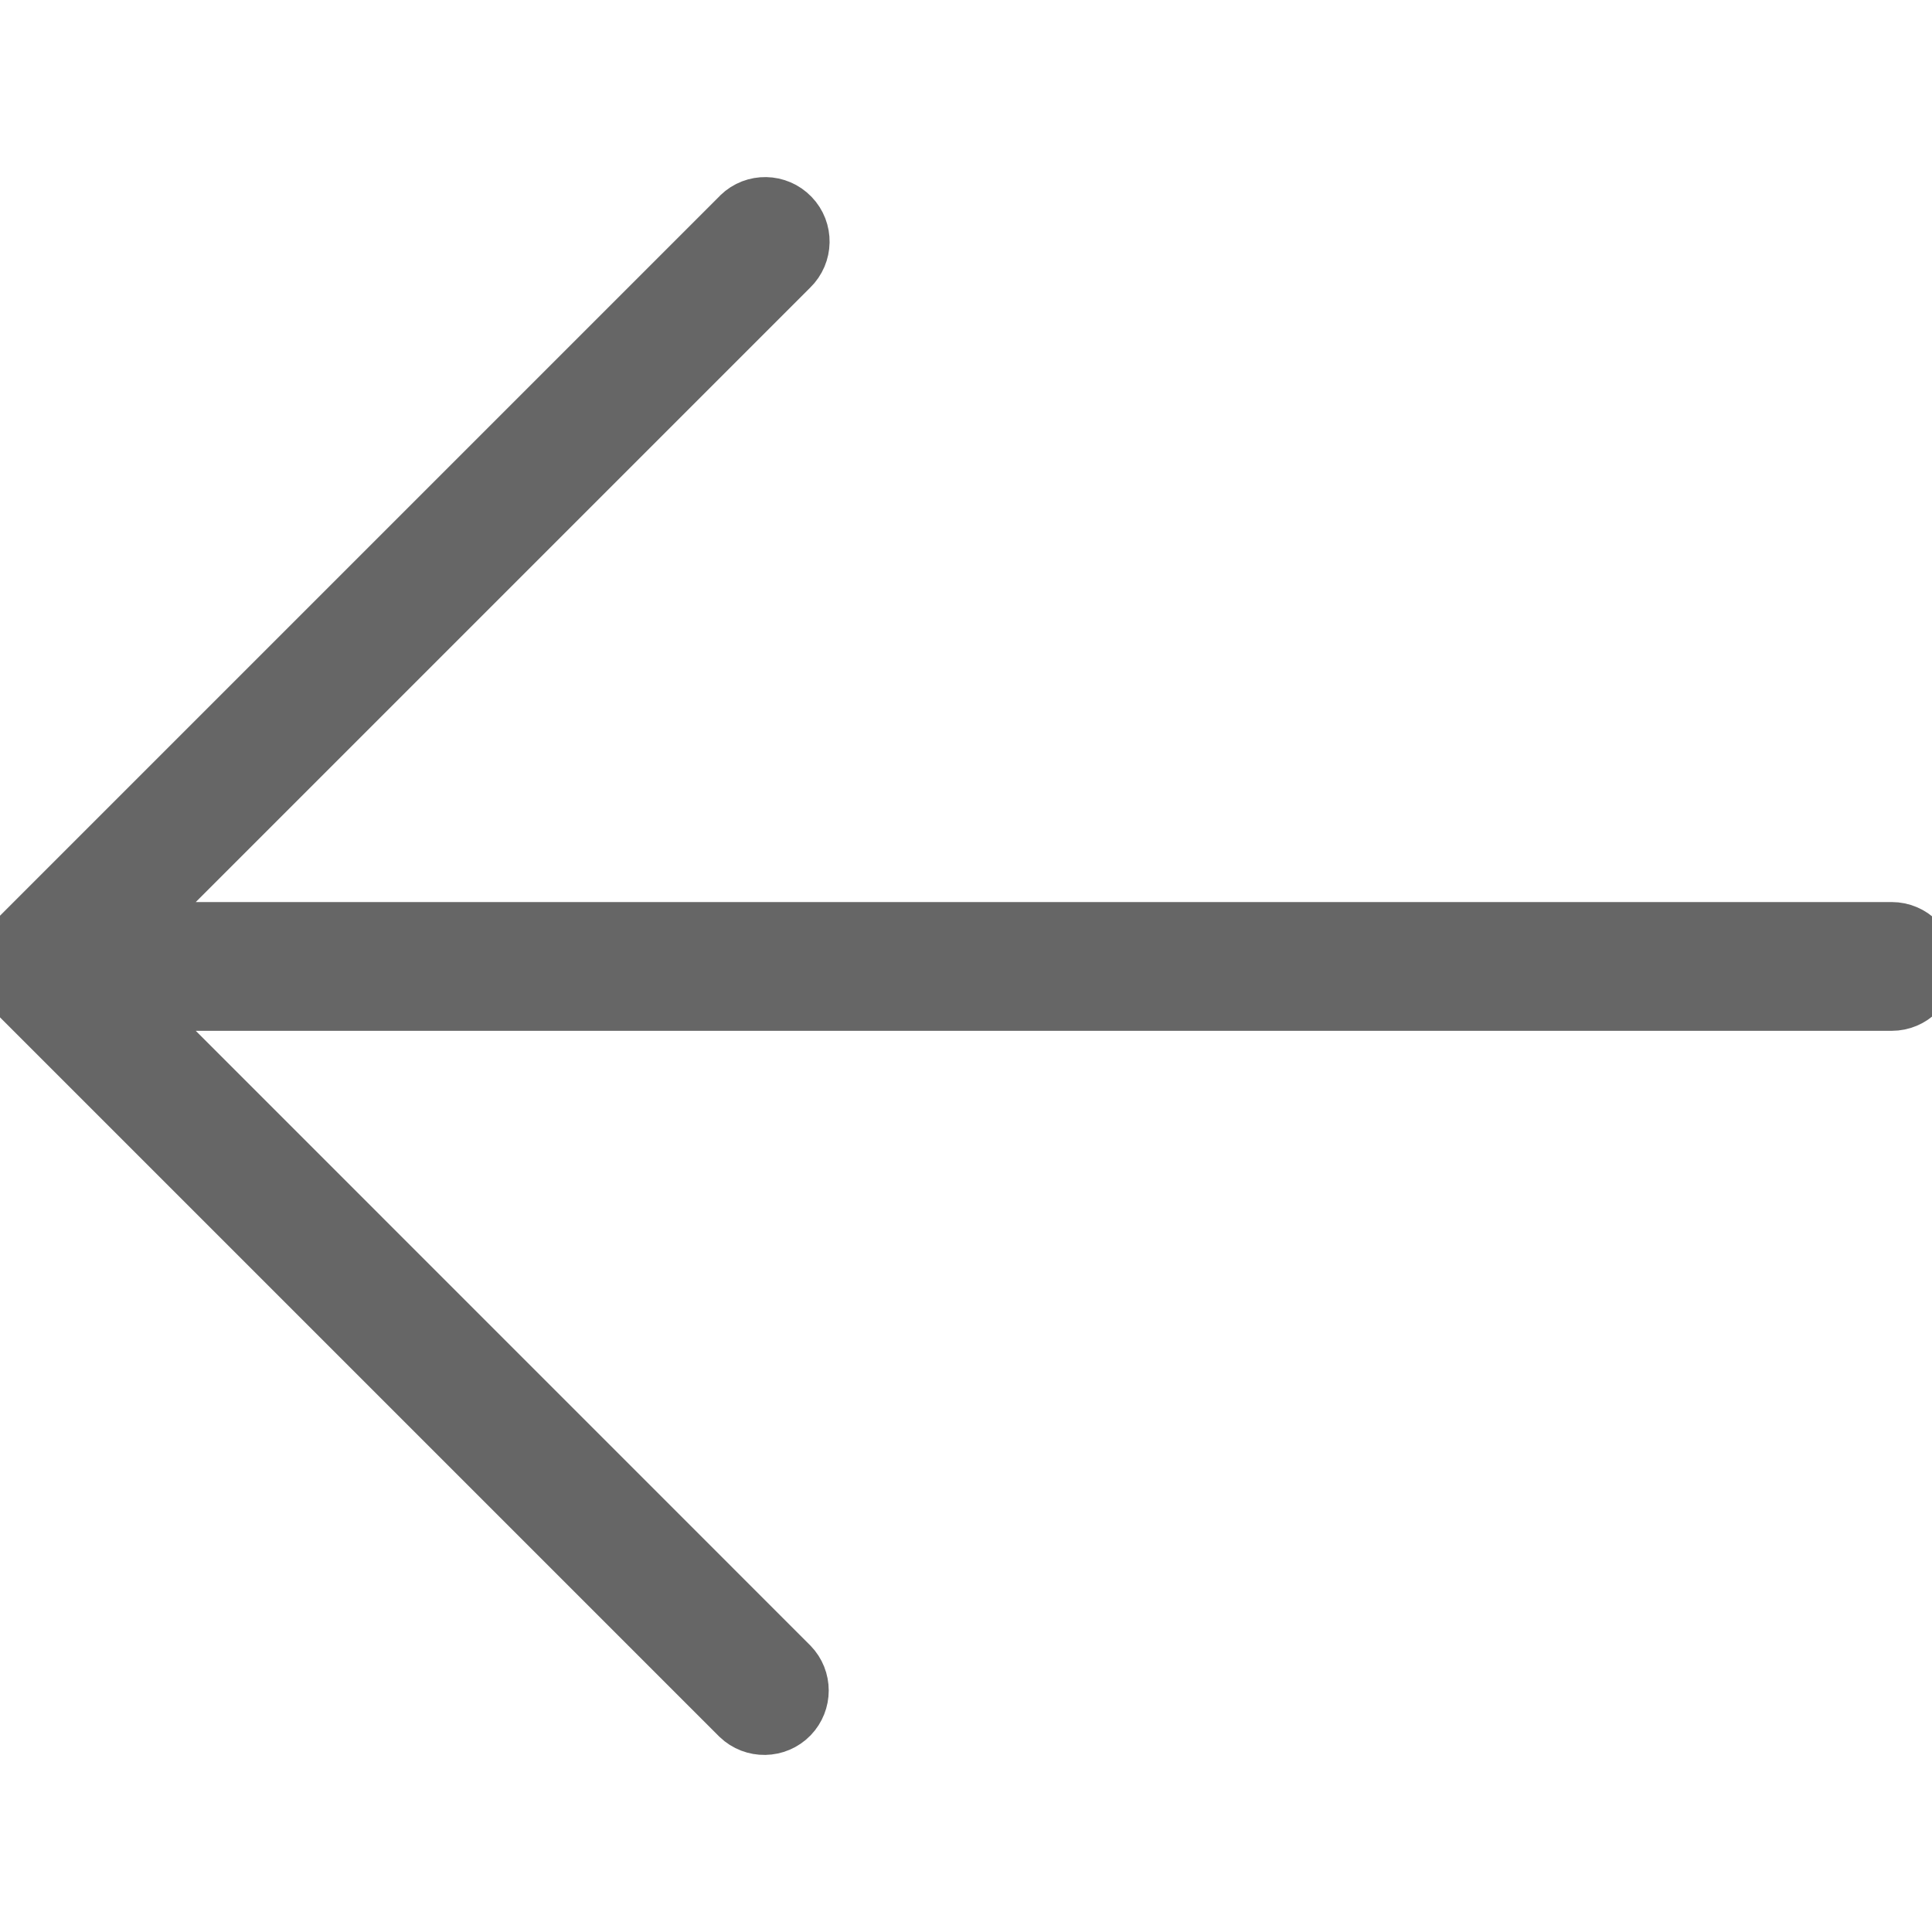 <svg width="20" height="20" viewBox="0 0 20 20" fill="none" xmlns="http://www.w3.org/2000/svg">
<g clip-path="url(#clip0)">
<path d="M0.032 9.846C-0.033 10.001 0.003 10.181 0.122 10.3L7.622 17.8C7.788 17.96 8.052 17.955 8.212 17.79C8.368 17.628 8.368 17.372 8.212 17.211L1.423 10.421L19.583 10.421C19.813 10.421 20 10.235 20 10.005C20 9.775 19.813 9.588 19.583 9.588L1.423 9.588L8.211 2.8C8.376 2.64 8.381 2.376 8.221 2.211C8.061 2.045 7.797 2.04 7.632 2.2C7.628 2.204 7.625 2.207 7.622 2.211L0.122 9.711C0.083 9.749 0.053 9.795 0.032 9.846Z" fill="#666666" stroke="#666666" stroke-width="0.5"/>
</g>
<defs>
<clipPath id="clip0">
<rect width="20" height="20" fill="white" transform="translate(20 20) rotate(180)"/>
</clipPath>
</defs>
</svg>
